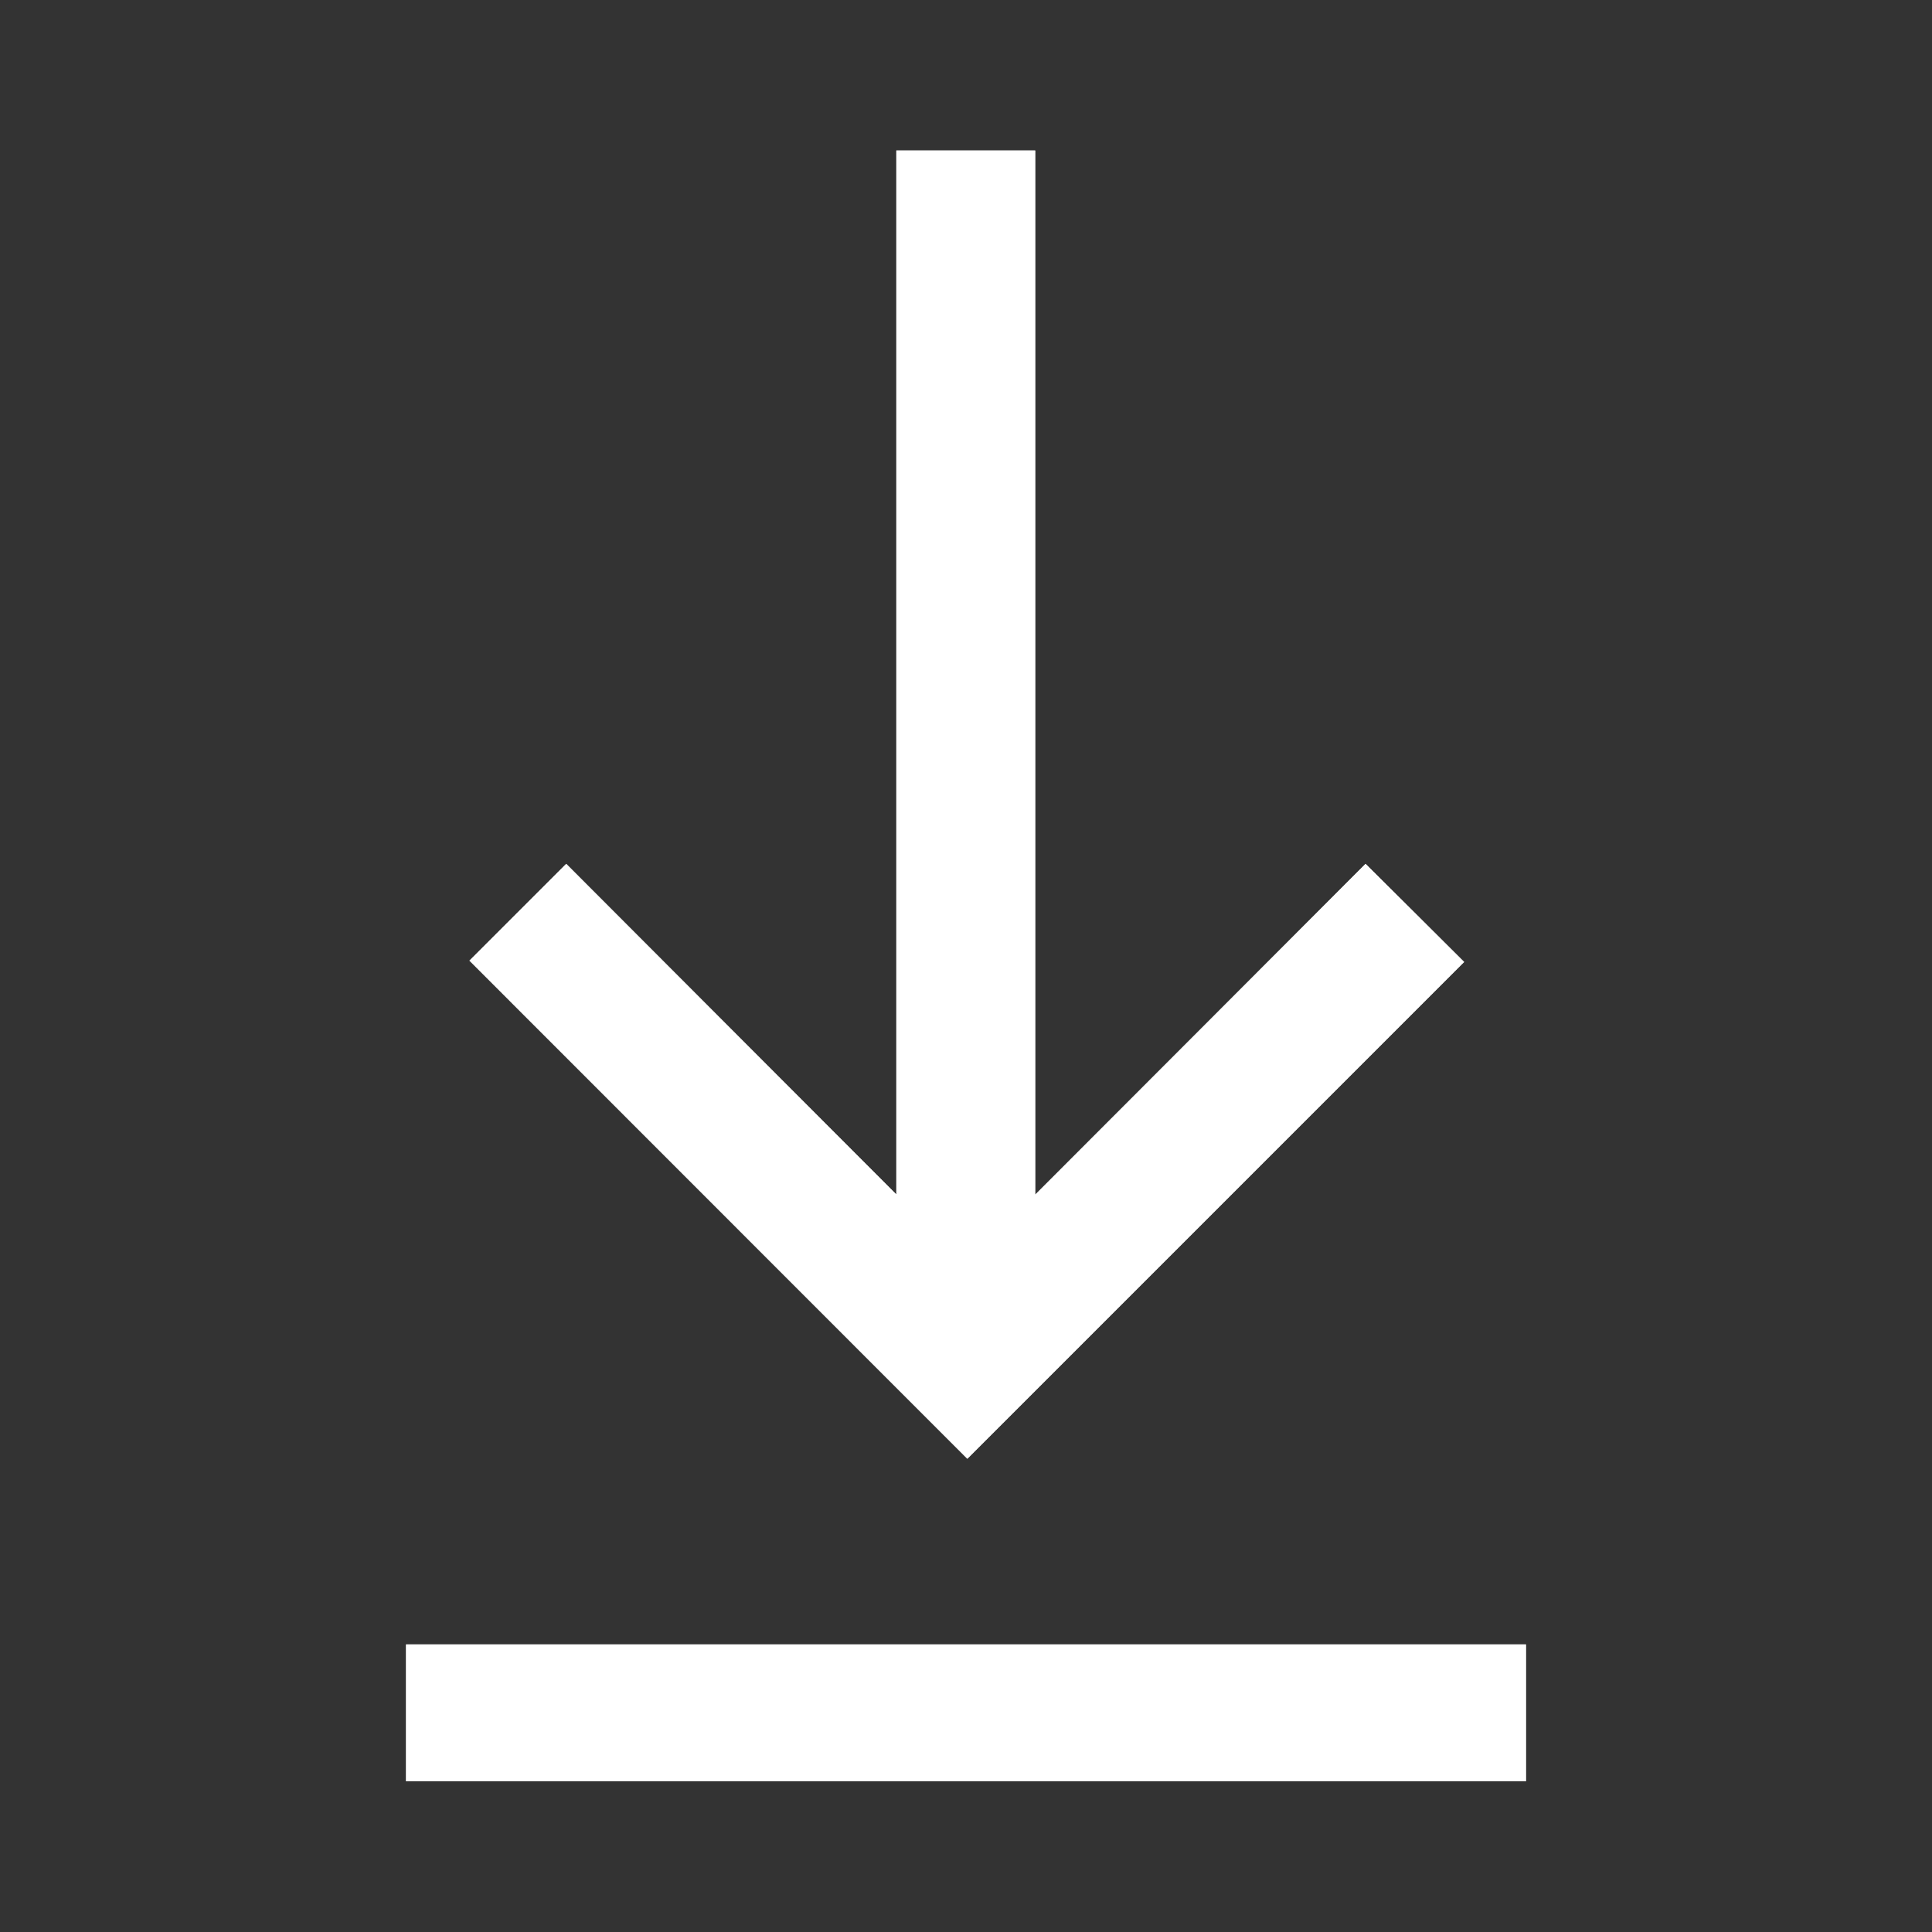 <?xml version="1.0" encoding="utf-8"?>
<!-- Generator: Adobe Illustrator 28.0.0, SVG Export Plug-In . SVG Version: 6.00 Build 0)  -->
<svg version="1.1" id="Layer_1" xmlns="http://www.w3.org/2000/svg" xmlns:xlink="http://www.w3.org/1999/xlink" x="0px" y="0px"
	 viewBox="0 0 86.26 86.26" enable-background="new 0 0 86.26 86.26" fill="#FFFFFF" xml:space="preserve">
<rect x="0" y="0" width="86.26" height="86.26" fill="#333333" stroke="none"/>
<g>
	<path fill="#FFFFFF" d="M20.96,42.89c7.4,7.4,14.83,14.84,22.23,22.24c7.37-7.37,14.8-14.8,22.18-22.18
		c-1.41-1.41-2.86-2.85-4.4-4.38c-4.85,4.86-9.75,9.77-14.75,14.77c0-15.62,0-31.12,0-46.62c-2.1,0-4.12,0-6.2,0
		c0,15.54,0,31.02,0,46.61c-4.98-4.99-9.88-9.89-14.74-14.76C23.75,40.1,22.31,41.54,20.96,42.89z M18.13,79.53
		c16.71,0,33.35,0,50,0c0-2.06,0-4.08,0-6.11c-16.69,0-33.34,0-50,0C18.13,75.48,18.13,77.48,18.13,79.53z"/>
	<path d="M20.96,42.89c1.35-1.35,2.79-2.79,4.32-4.32c4.86,4.87,9.76,9.78,14.74,14.76c0-15.59,0-31.07,0-46.61c2.08,0,4.09,0,6.2,0
		c0,15.5,0,31,0,46.62c5-5.01,9.9-9.91,14.75-14.77c1.54,1.54,2.99,2.97,4.4,4.38c-7.38,7.38-14.81,14.81-22.18,22.18
		C35.79,57.73,28.36,50.29,20.96,42.89z"/>
	<path d="M18.13,79.53c0-2.05,0-4.05,0-6.11c16.66,0,33.31,0,50,0c0,2.03,0,4.04,0,6.11C51.48,79.53,34.84,79.53,18.13,79.53z"/>
</g>
</svg>
